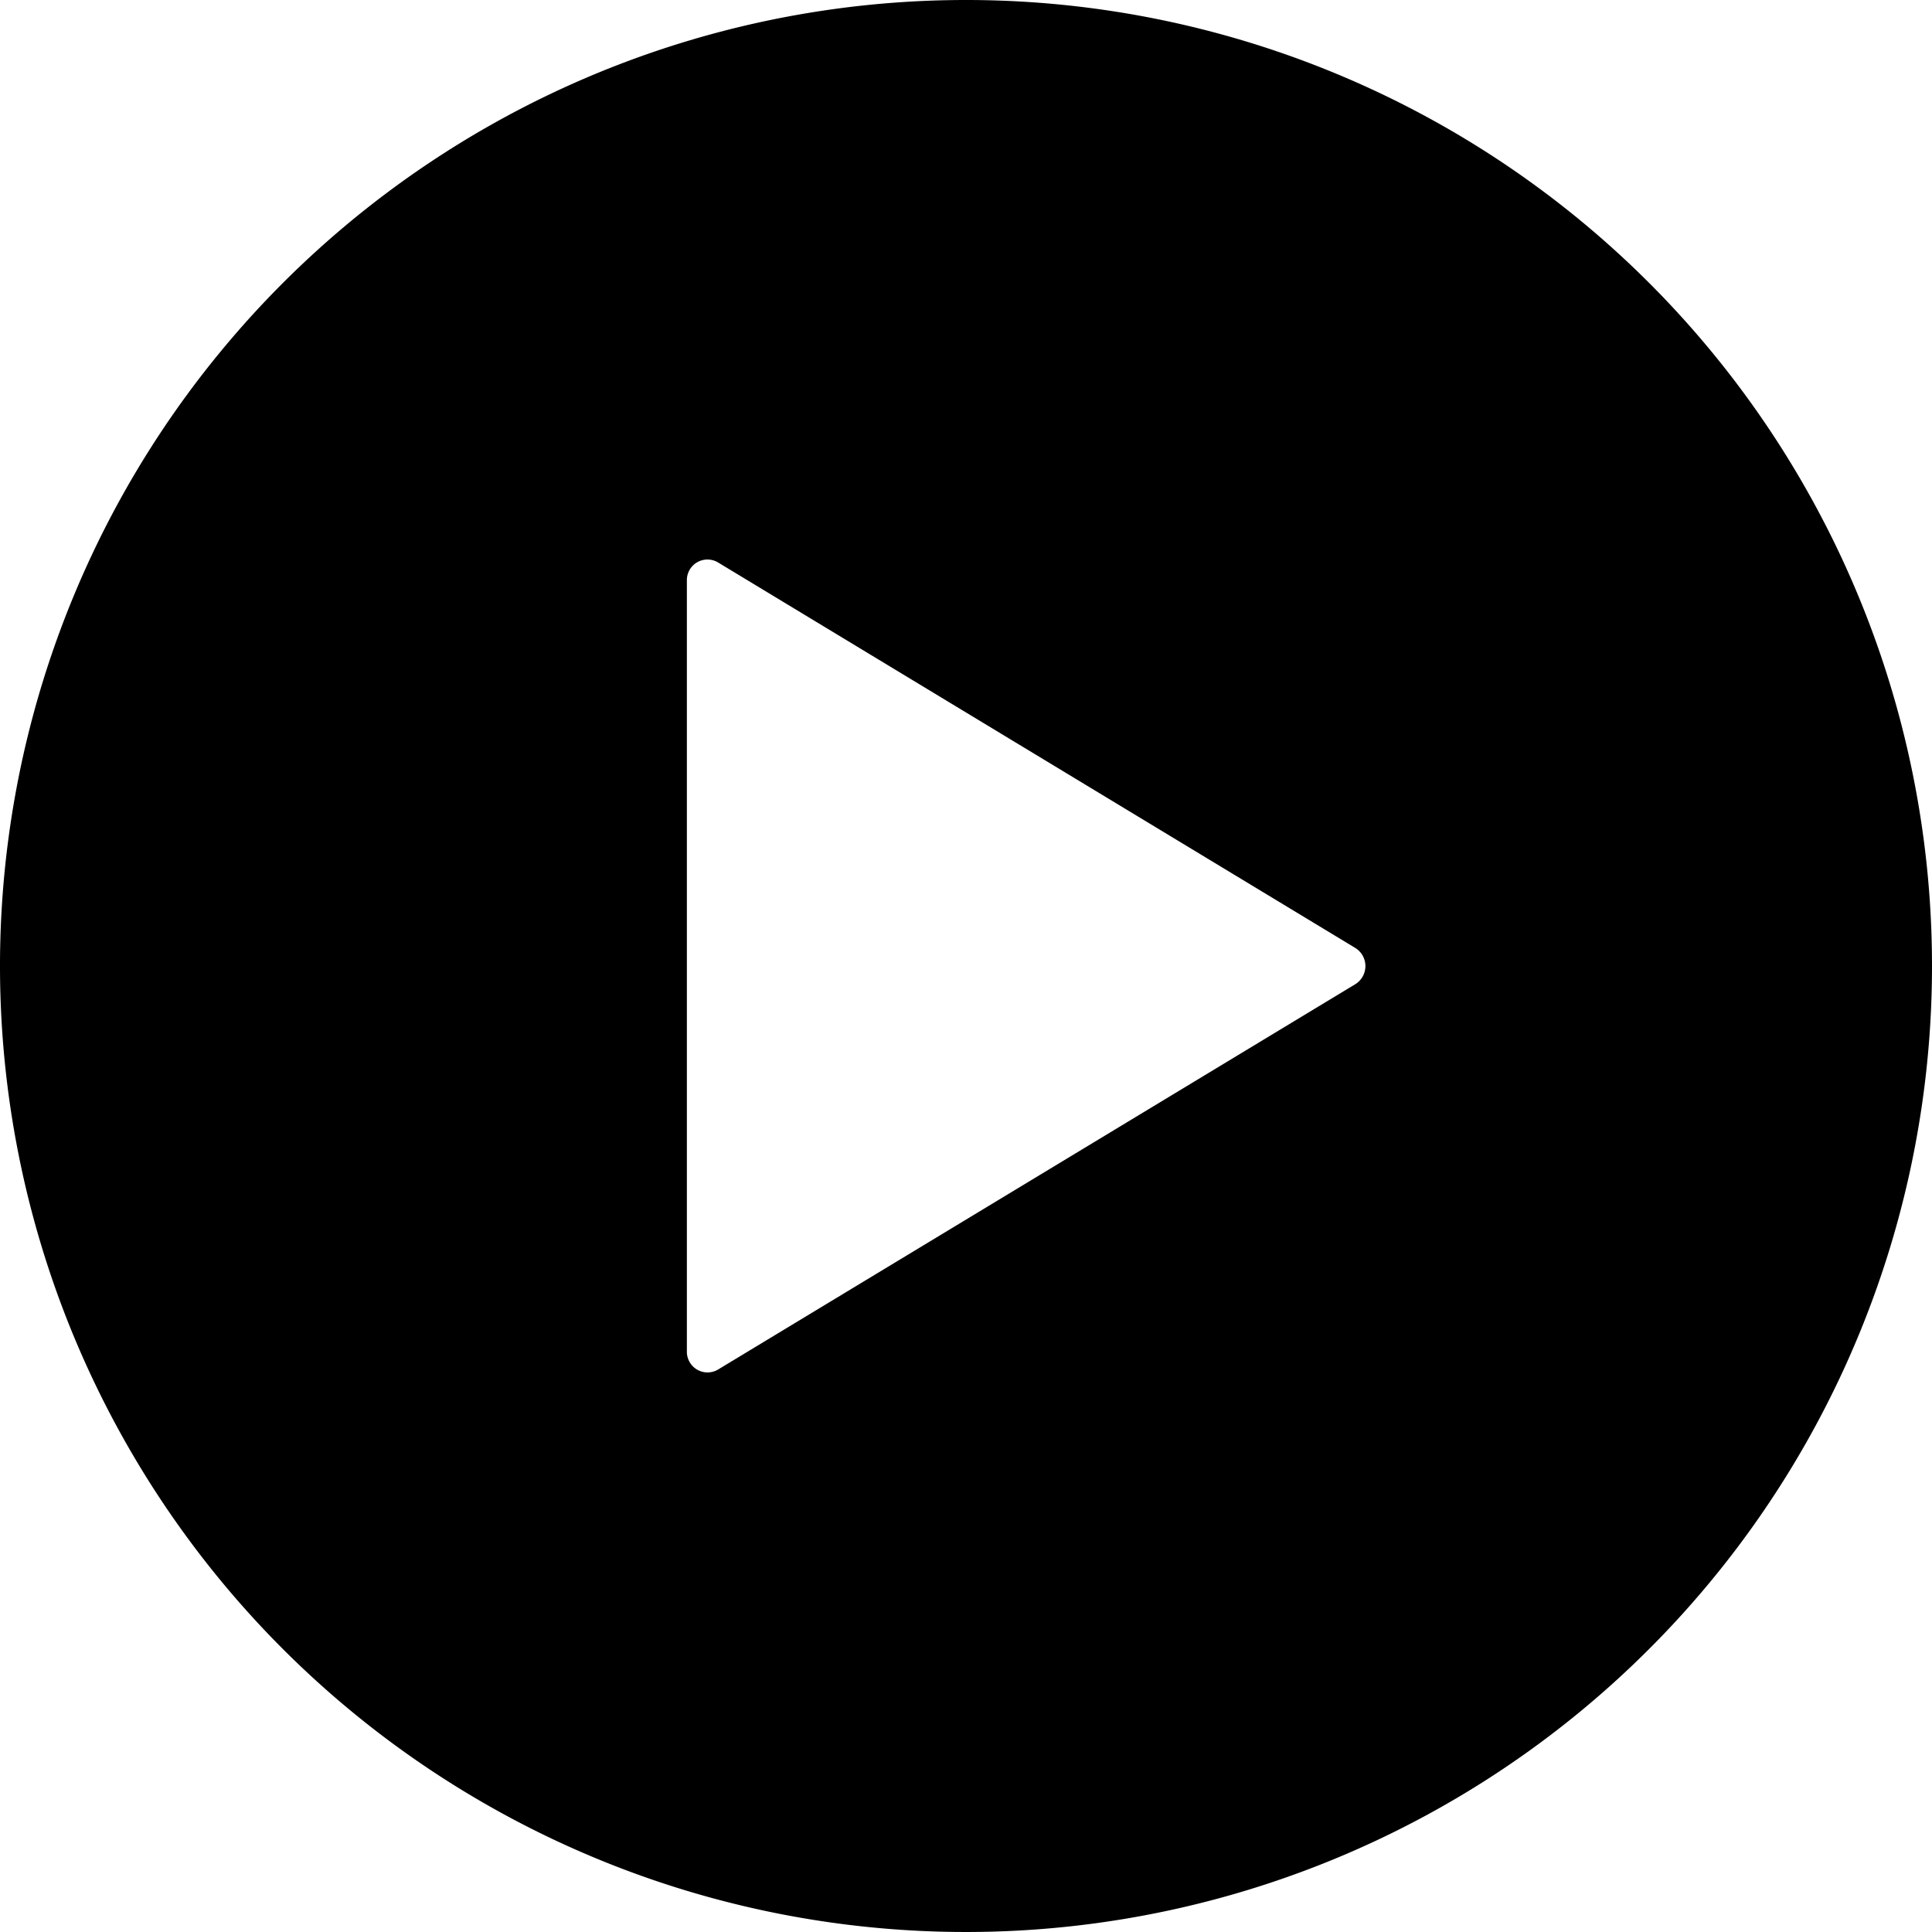 <svg xmlns="http://www.w3.org/2000/svg" width="60.702" height="60.702" viewBox="0 0 60.702 60.702"><path d="M33.726,3.375A30.351,30.351,0,1,0,64.077,33.726,30.346,30.346,0,0,0,33.726,3.375ZM45.954,34.3,25.934,46.406a.649.649,0,0,1-.978-.569V21.615a.647.647,0,0,1,.978-.569l20.02,12.111A.669.669,0,0,1,45.954,34.3Z" transform="translate(-3.375 -3.375)"/></svg>